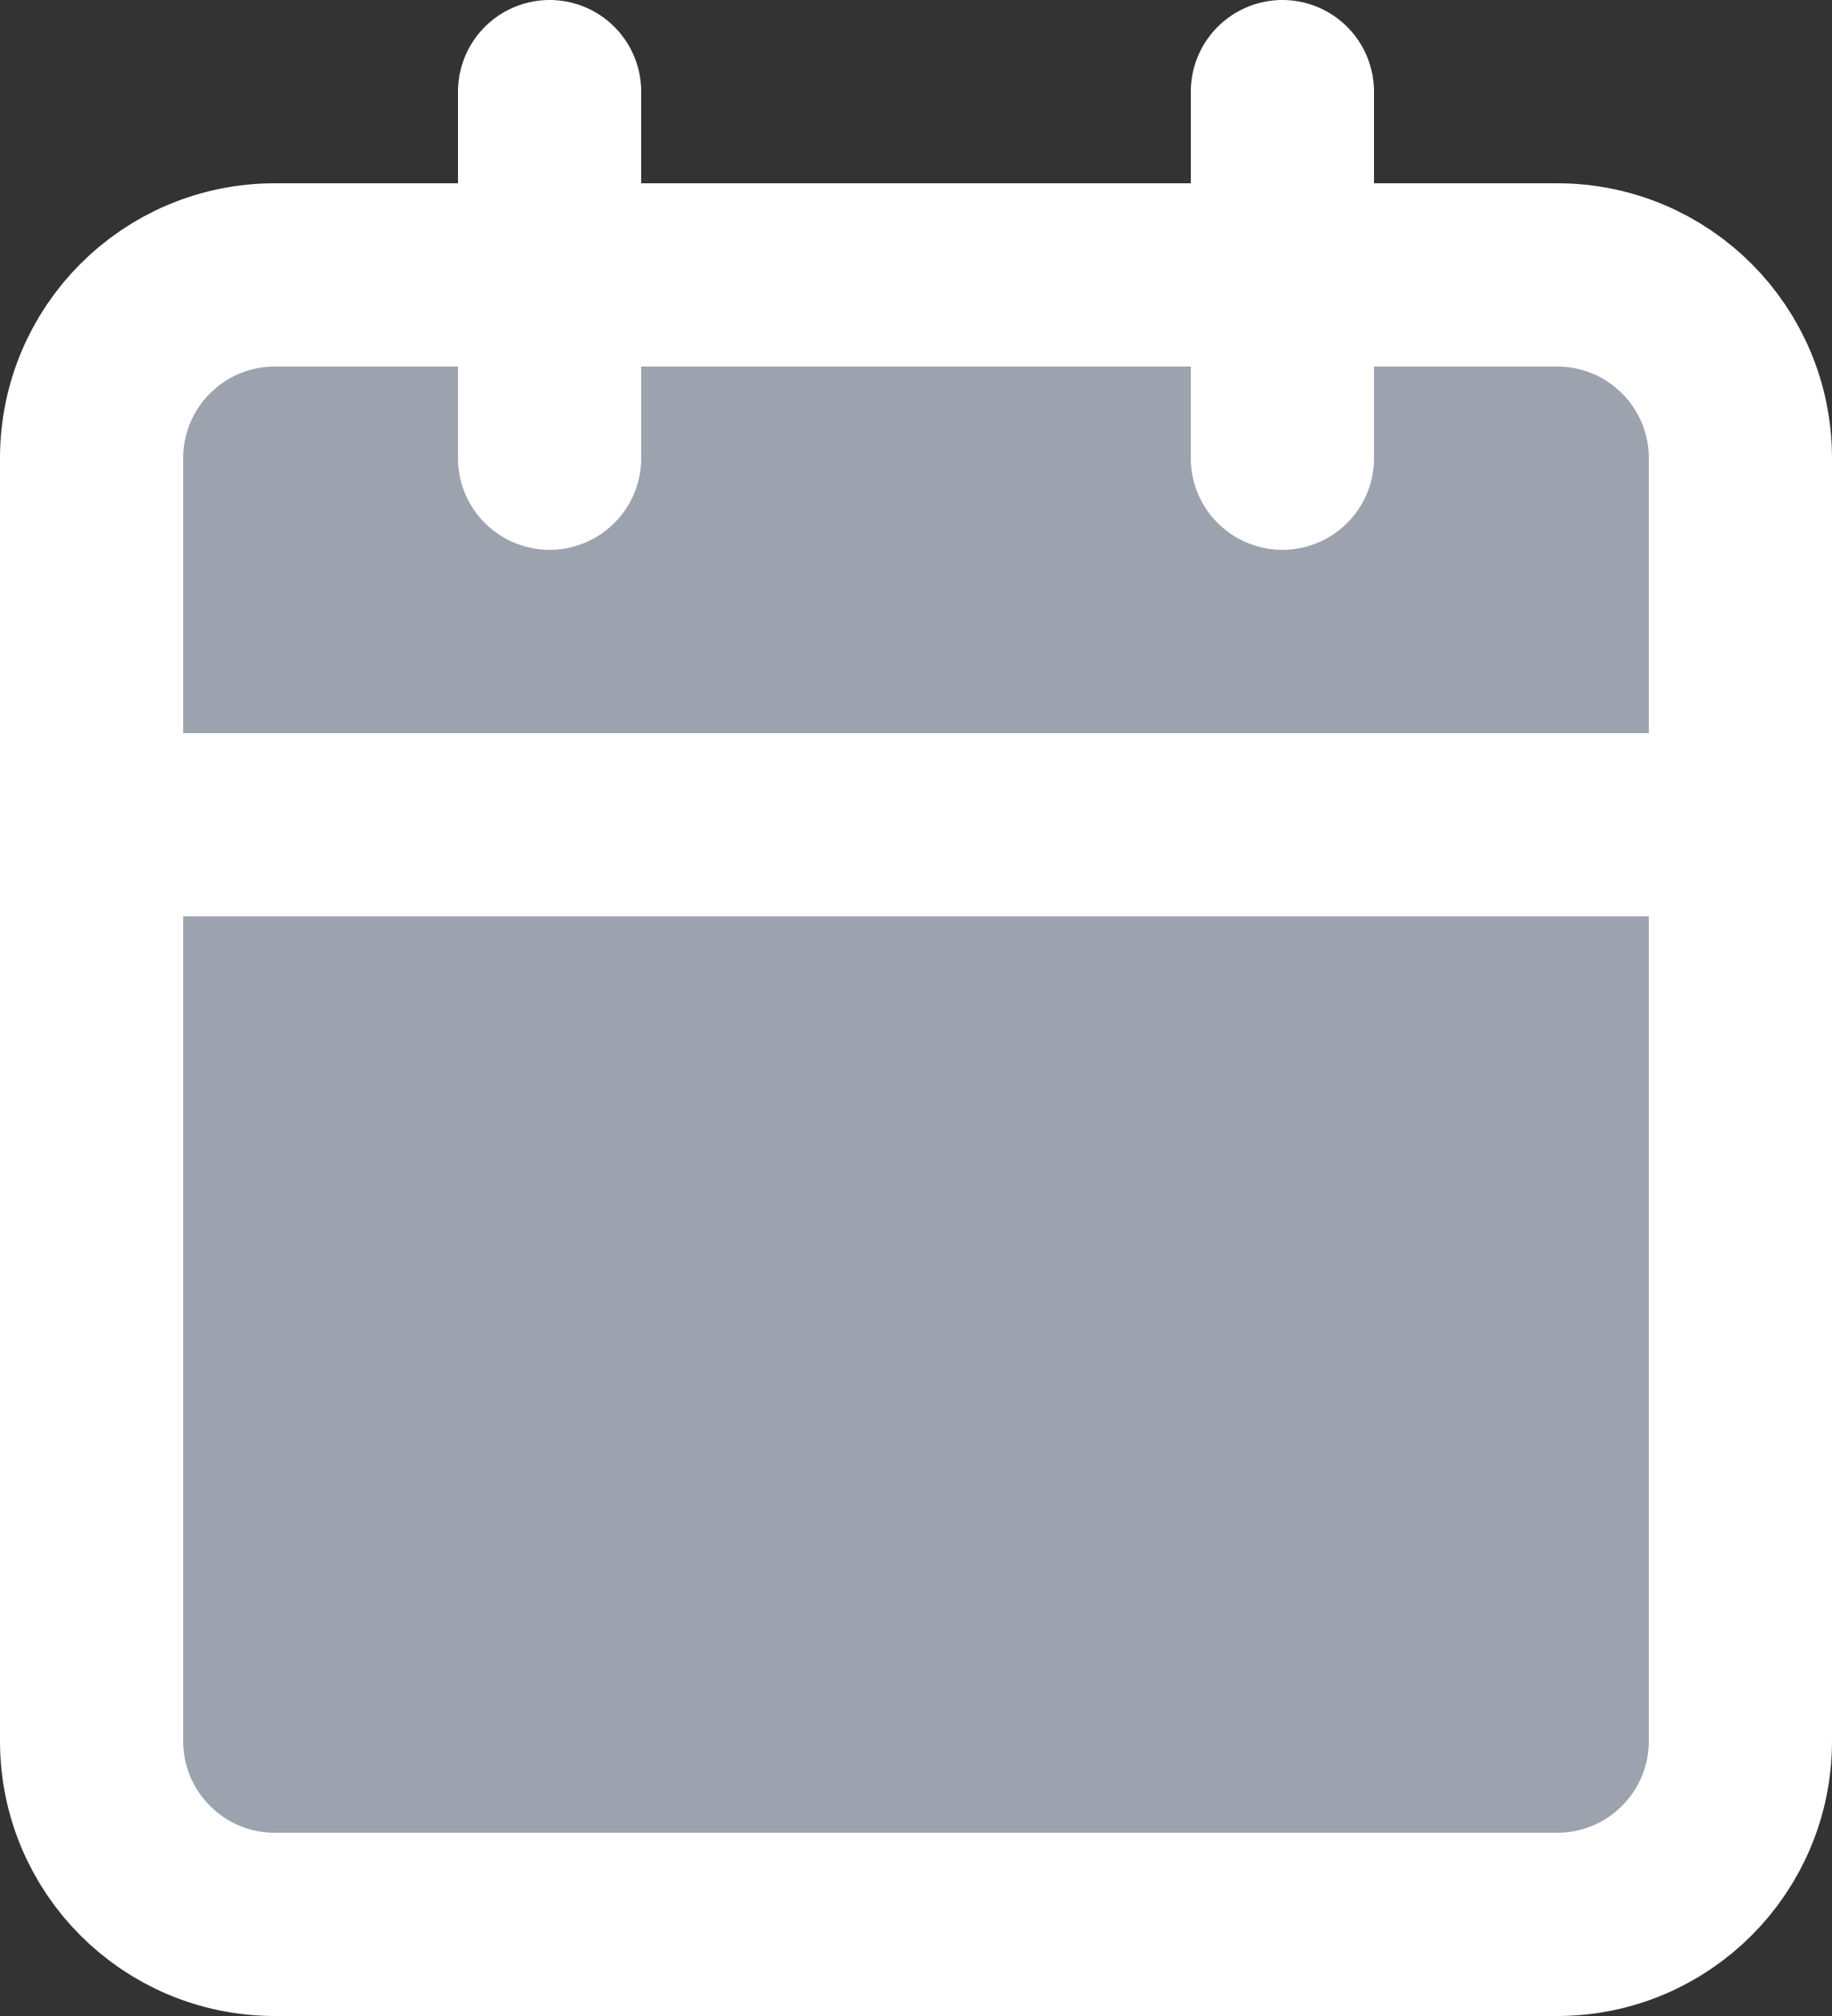 <svg width="20" height="22" viewBox="0 0 20 22" fill="none" xmlns="http://www.w3.org/2000/svg">
<rect x="0" y="0" width="20" height="22" fill="#333333" stroke="none"/>
<path d="M17 3H3C1.895 3 1 3.895 1 5V19C1 20.105 1.895 21 3 21H17C18.105 21 19 20.105 19 19V5C19 3.895 18.105 3 17 3Z" fill="#9CA3AF" stroke="white" stroke-width="2" stroke-linecap="round" stroke-line="round"/>
<path d="M14 1V5" stroke="white" stroke-width="2" stroke-linecap="round" stroke-line="round"/>
<path d="M6 1V5" stroke="white" stroke-width="2" stroke-linecap="round" stroke-line="round"/>
<path d="M1 9H19" stroke="white" stroke-width="2" stroke-linecap="round" stroke-line="round"/>
</svg>
